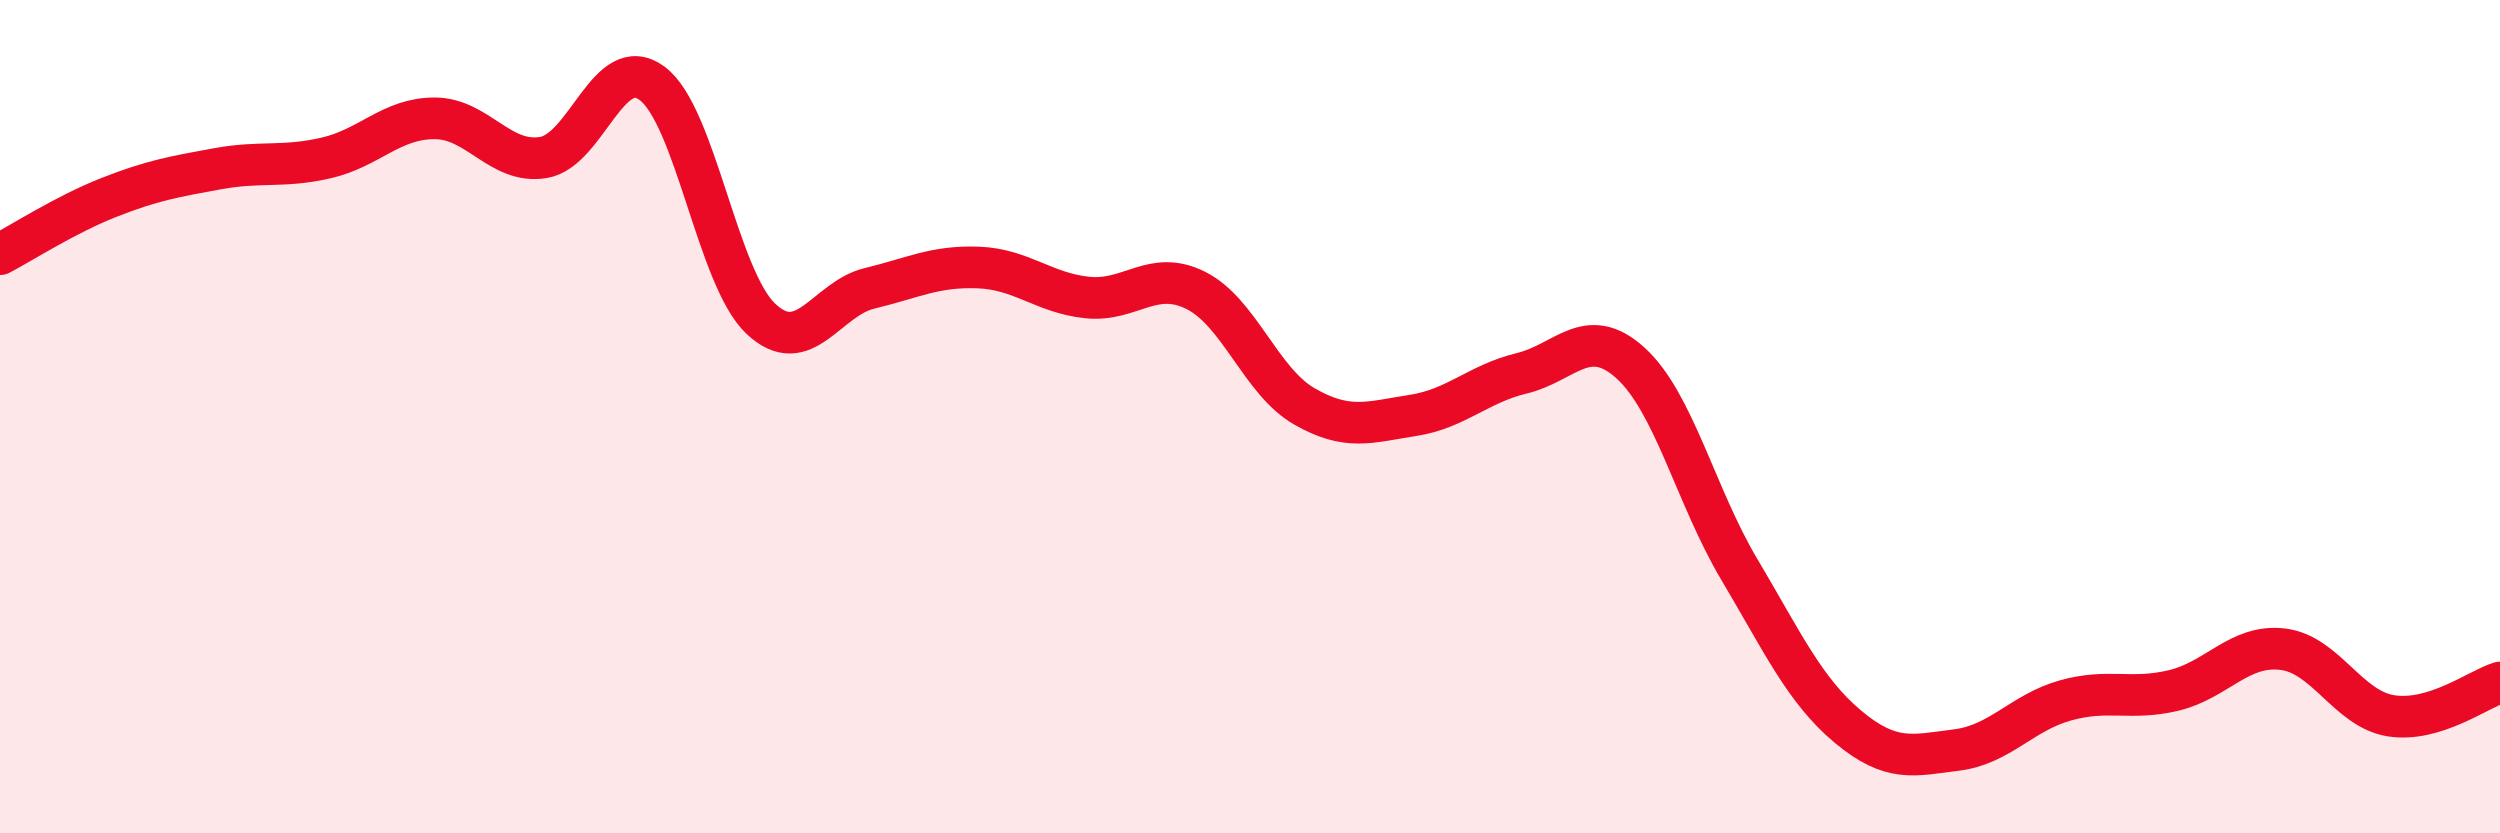 
    <svg width="60" height="20" viewBox="0 0 60 20" xmlns="http://www.w3.org/2000/svg">
      <path
        d="M 0,6.1 C 0.52,5.83 1.57,5.15 2.61,4.74 C 3.65,4.33 4.18,4.24 5.22,4.05 C 6.26,3.86 6.79,4.03 7.83,3.79 C 8.87,3.55 9.39,2.84 10.43,2.84 C 11.47,2.84 12,3.95 13.04,3.78 C 14.08,3.61 14.61,1.23 15.65,2 C 16.69,2.77 17.22,6.67 18.26,7.65 C 19.3,8.63 19.83,7.17 20.87,6.92 C 21.91,6.67 22.44,6.38 23.48,6.42 C 24.52,6.46 25.05,7.03 26.09,7.14 C 27.13,7.25 27.66,6.45 28.7,6.97 C 29.74,7.49 30.26,9.15 31.3,9.75 C 32.34,10.35 32.87,10.13 33.91,9.97 C 34.95,9.81 35.48,9.21 36.52,8.96 C 37.56,8.71 38.09,7.77 39.13,8.71 C 40.17,9.65 40.7,11.91 41.74,13.66 C 42.78,15.41 43.31,16.57 44.35,17.44 C 45.39,18.31 45.92,18.13 46.96,18 C 48,17.87 48.53,17.1 49.57,16.81 C 50.61,16.52 51.13,16.82 52.17,16.57 C 53.21,16.32 53.74,15.46 54.78,15.58 C 55.82,15.7 56.35,17.02 57.39,17.18 C 58.43,17.34 59.48,16.54 60,16.38L60 20L0 20Z"
        fill="#EB0A25"
        opacity="0.1"
        stroke-linecap="round"
        stroke-linejoin="round"
      />
      <path
        d="M 0,6.1 C 0.52,5.83 1.57,5.15 2.61,4.74 C 3.65,4.33 4.18,4.24 5.22,4.05 C 6.26,3.86 6.79,4.03 7.83,3.79 C 8.87,3.55 9.39,2.84 10.43,2.84 C 11.47,2.84 12,3.95 13.04,3.78 C 14.08,3.61 14.61,1.23 15.65,2 C 16.69,2.77 17.22,6.67 18.26,7.65 C 19.3,8.63 19.83,7.17 20.87,6.92 C 21.91,6.67 22.44,6.38 23.48,6.42 C 24.52,6.46 25.05,7.03 26.09,7.14 C 27.13,7.25 27.66,6.45 28.7,6.97 C 29.74,7.49 30.26,9.15 31.3,9.75 C 32.34,10.35 32.87,10.13 33.91,9.97 C 34.95,9.81 35.48,9.21 36.52,8.96 C 37.56,8.71 38.09,7.77 39.13,8.71 C 40.17,9.65 40.7,11.91 41.74,13.66 C 42.78,15.41 43.31,16.57 44.35,17.44 C 45.39,18.31 45.92,18.13 46.96,18 C 48,17.87 48.53,17.1 49.57,16.81 C 50.61,16.52 51.13,16.82 52.17,16.57 C 53.21,16.32 53.74,15.46 54.78,15.58 C 55.82,15.7 56.35,17.02 57.39,17.18 C 58.43,17.34 59.48,16.54 60,16.38"
        stroke="#EB0A25"
        stroke-width="1"
        fill="none"
        stroke-linecap="round"
        stroke-linejoin="round"
      />
    </svg>
  